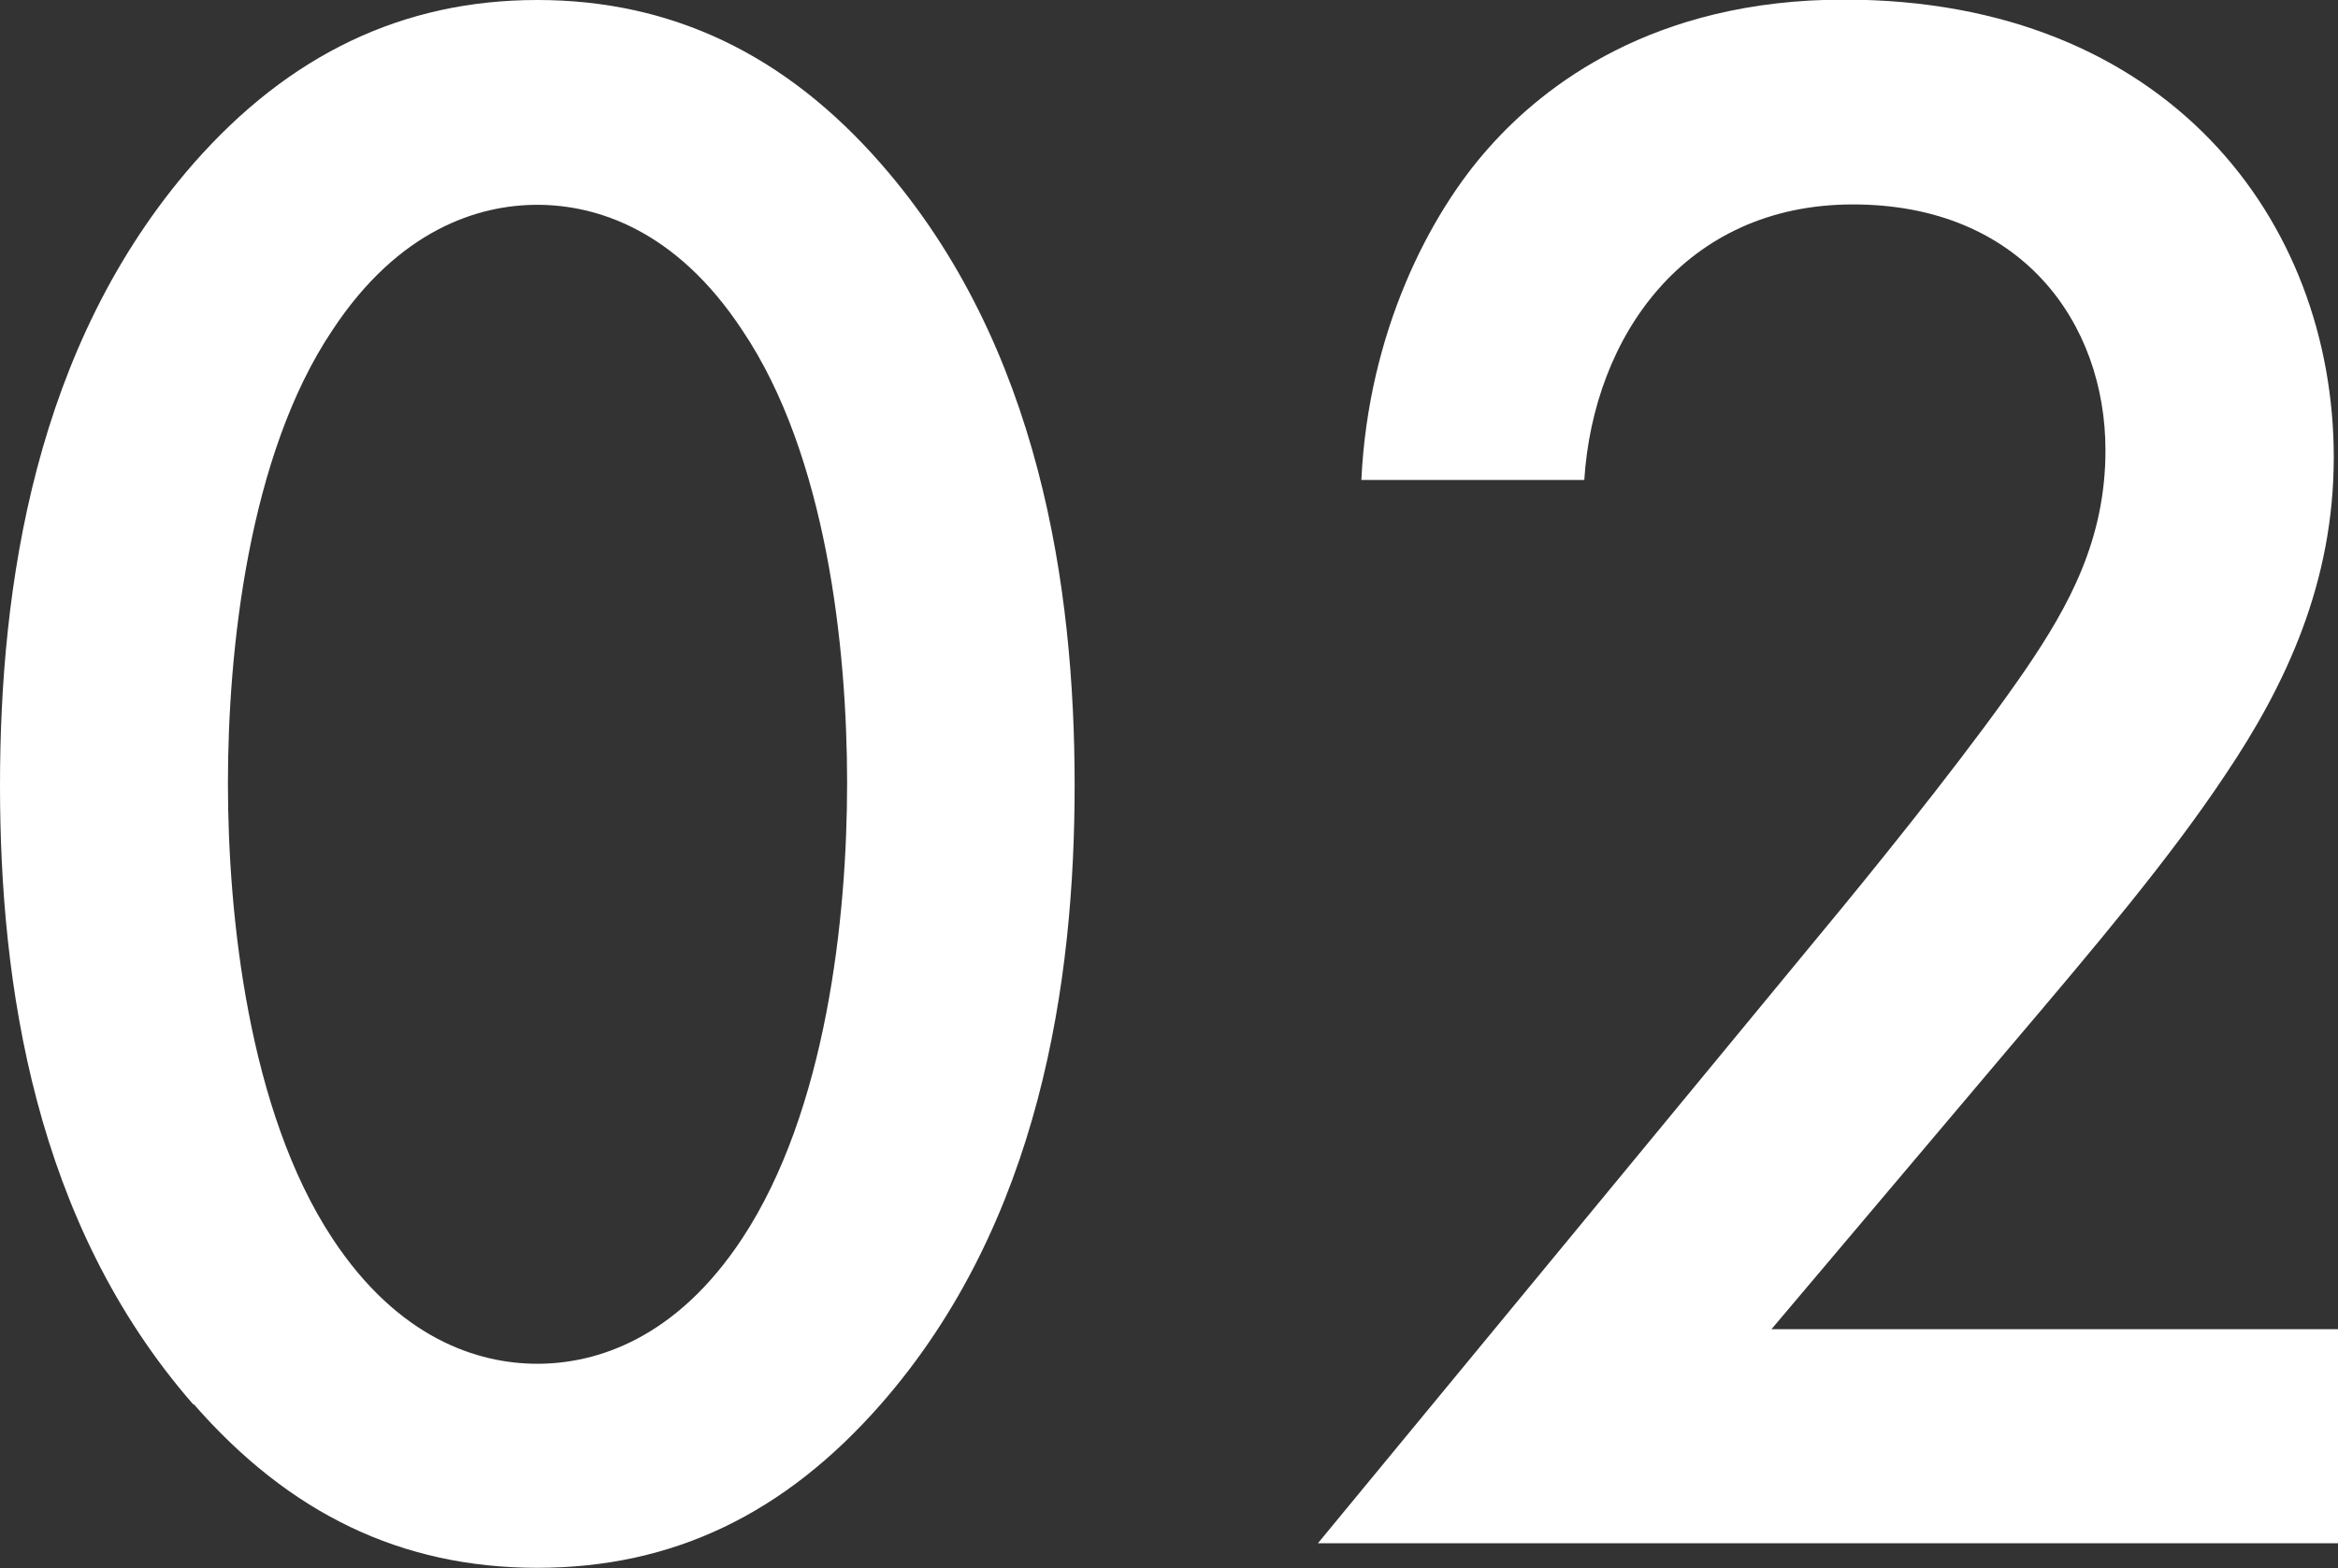 <?xml version="1.0" encoding="UTF-8"?>
<svg id="_レイヤー_2" data-name="レイヤー 2" xmlns="http://www.w3.org/2000/svg" viewBox="0 0 60.83 40.81">
  <rect x="0" y="0" width="60.83" height="40.81" fill="#333333" stroke="none"/>
  <defs>
    <style>
      .cls-1 {
        fill: #fff;
      }
    </style>
  </defs>
  <g id="_レイヤー_1-2" data-name="レイヤー 1">
    <g>
      <path class="cls-1" d="M5.03,36.55C.89,31.81,0,25.59,0,20.44S.89,9,5.03,4.26C7.52,1.42,10.48,0,13.98,0s6.46,1.42,8.94,4.26c4.15,4.74,5.04,11.08,5.04,16.17s-.89,11.37-5.04,16.11c-2.49,2.84-5.39,4.26-8.94,4.26s-6.46-1.42-8.94-4.26ZM8.65,8.59c-2.19,3.26-2.72,8.35-2.72,11.79s.53,8.53,2.72,11.85c1.72,2.61,3.79,3.26,5.33,3.26s3.61-.65,5.33-3.26c2.19-3.32,2.73-8.35,2.73-11.85s-.53-8.53-2.73-11.79c-1.72-2.61-3.79-3.26-5.33-3.26s-3.61.65-5.33,3.26Z"/>
      <path class="cls-1" d="M60.83,40.16h-26.54l13.68-16.59c1.36-1.66,3.44-4.26,4.74-6.16,1.13-1.66,2.07-3.38,2.07-5.69,0-3.32-2.19-6.4-6.57-6.4s-6.75,3.44-6.99,7.17h-5.8c.18-3.85,1.78-6.93,3.32-8.65,1.42-1.6,4.26-3.85,9.24-3.85,8.41,0,12.74,5.75,12.74,11.91,0,3.26-1.24,5.92-2.84,8.29-1.42,2.13-3.26,4.32-5.63,7.11l-6.16,7.29h14.75v5.57Z"/>
    </g>
  </g>
</svg>